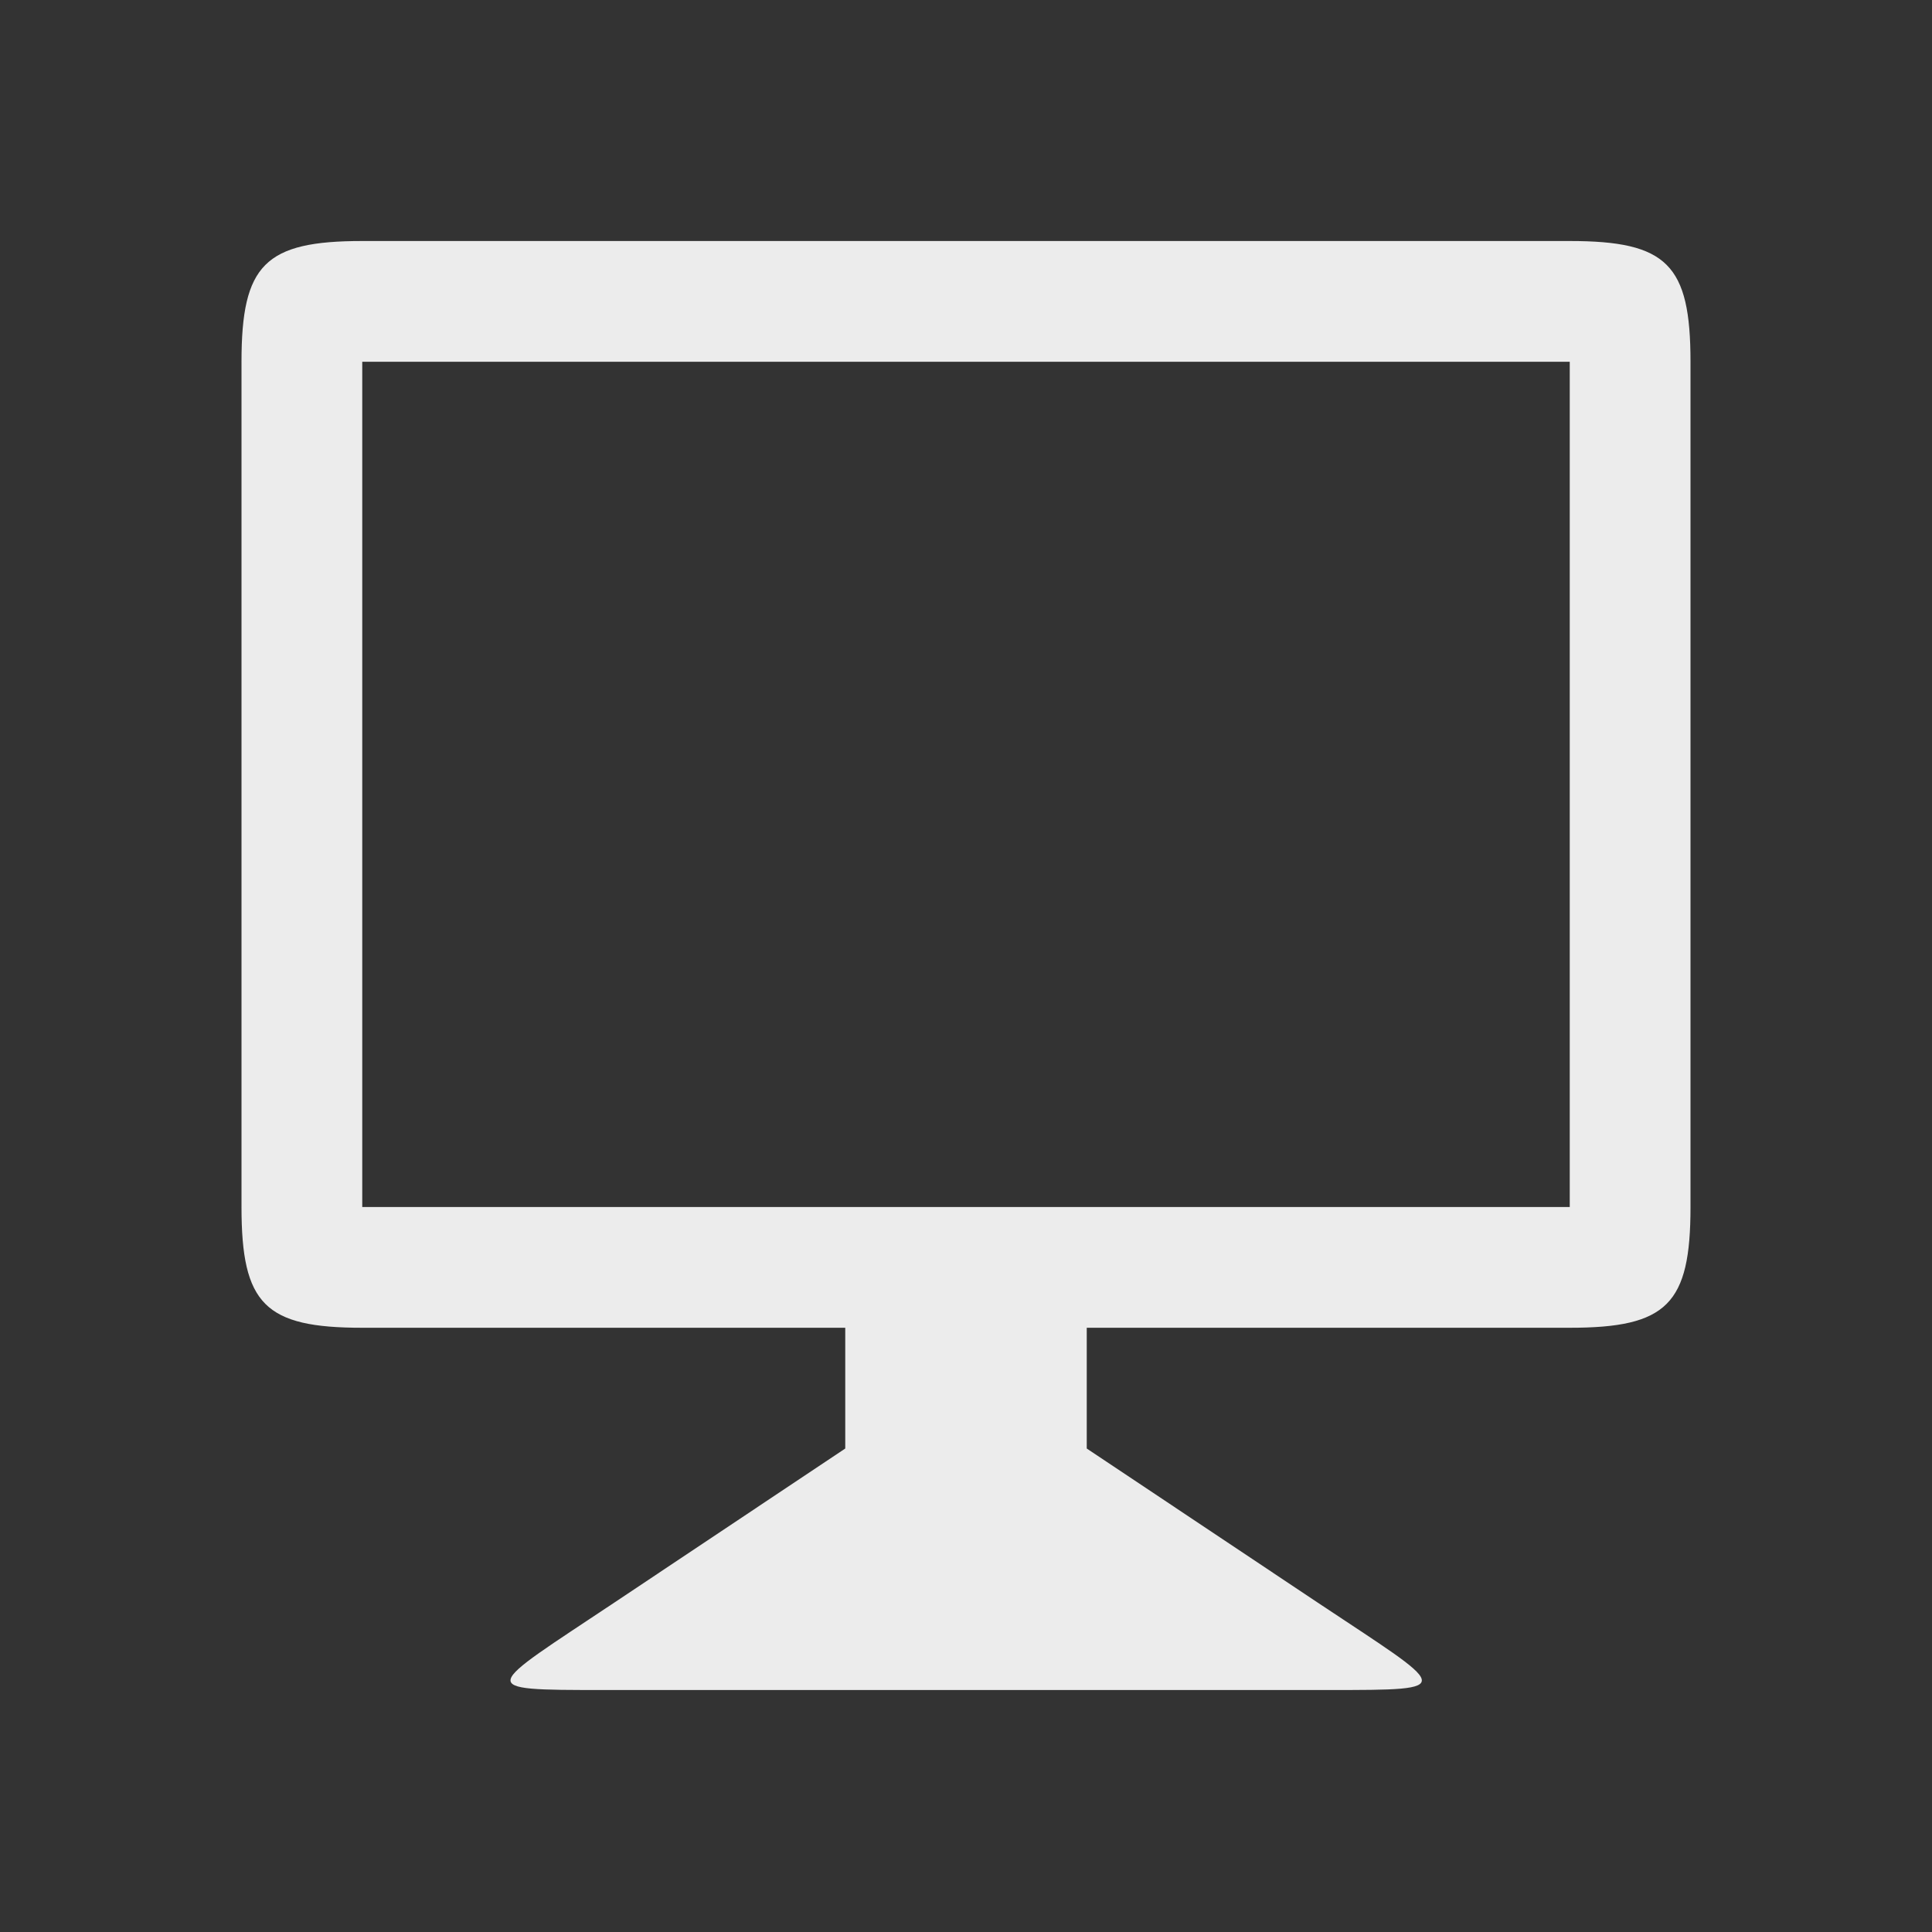 <svg viewBox="0 0 16 16" xmlns="http://www.w3.org/2000/svg"><rect x="0" y="0" width="16" height="16" fill="#333333" stroke="none"/><path d="m3 1.996c-.806 0-1 .195-1 1v7c0 .806.194 1 1 1h4v1l-1.908 1.273c-1.09.727-1.181.727-.09.727h6c1.091 0 .998 0-.094-.727l-1.908-1.273v-1h4c .806 0 1-.195 1-1v-7c0-.806-.194-1-1-1zm0 1h10v7h-10z" fill="#ececec" opacity="1"/></svg>